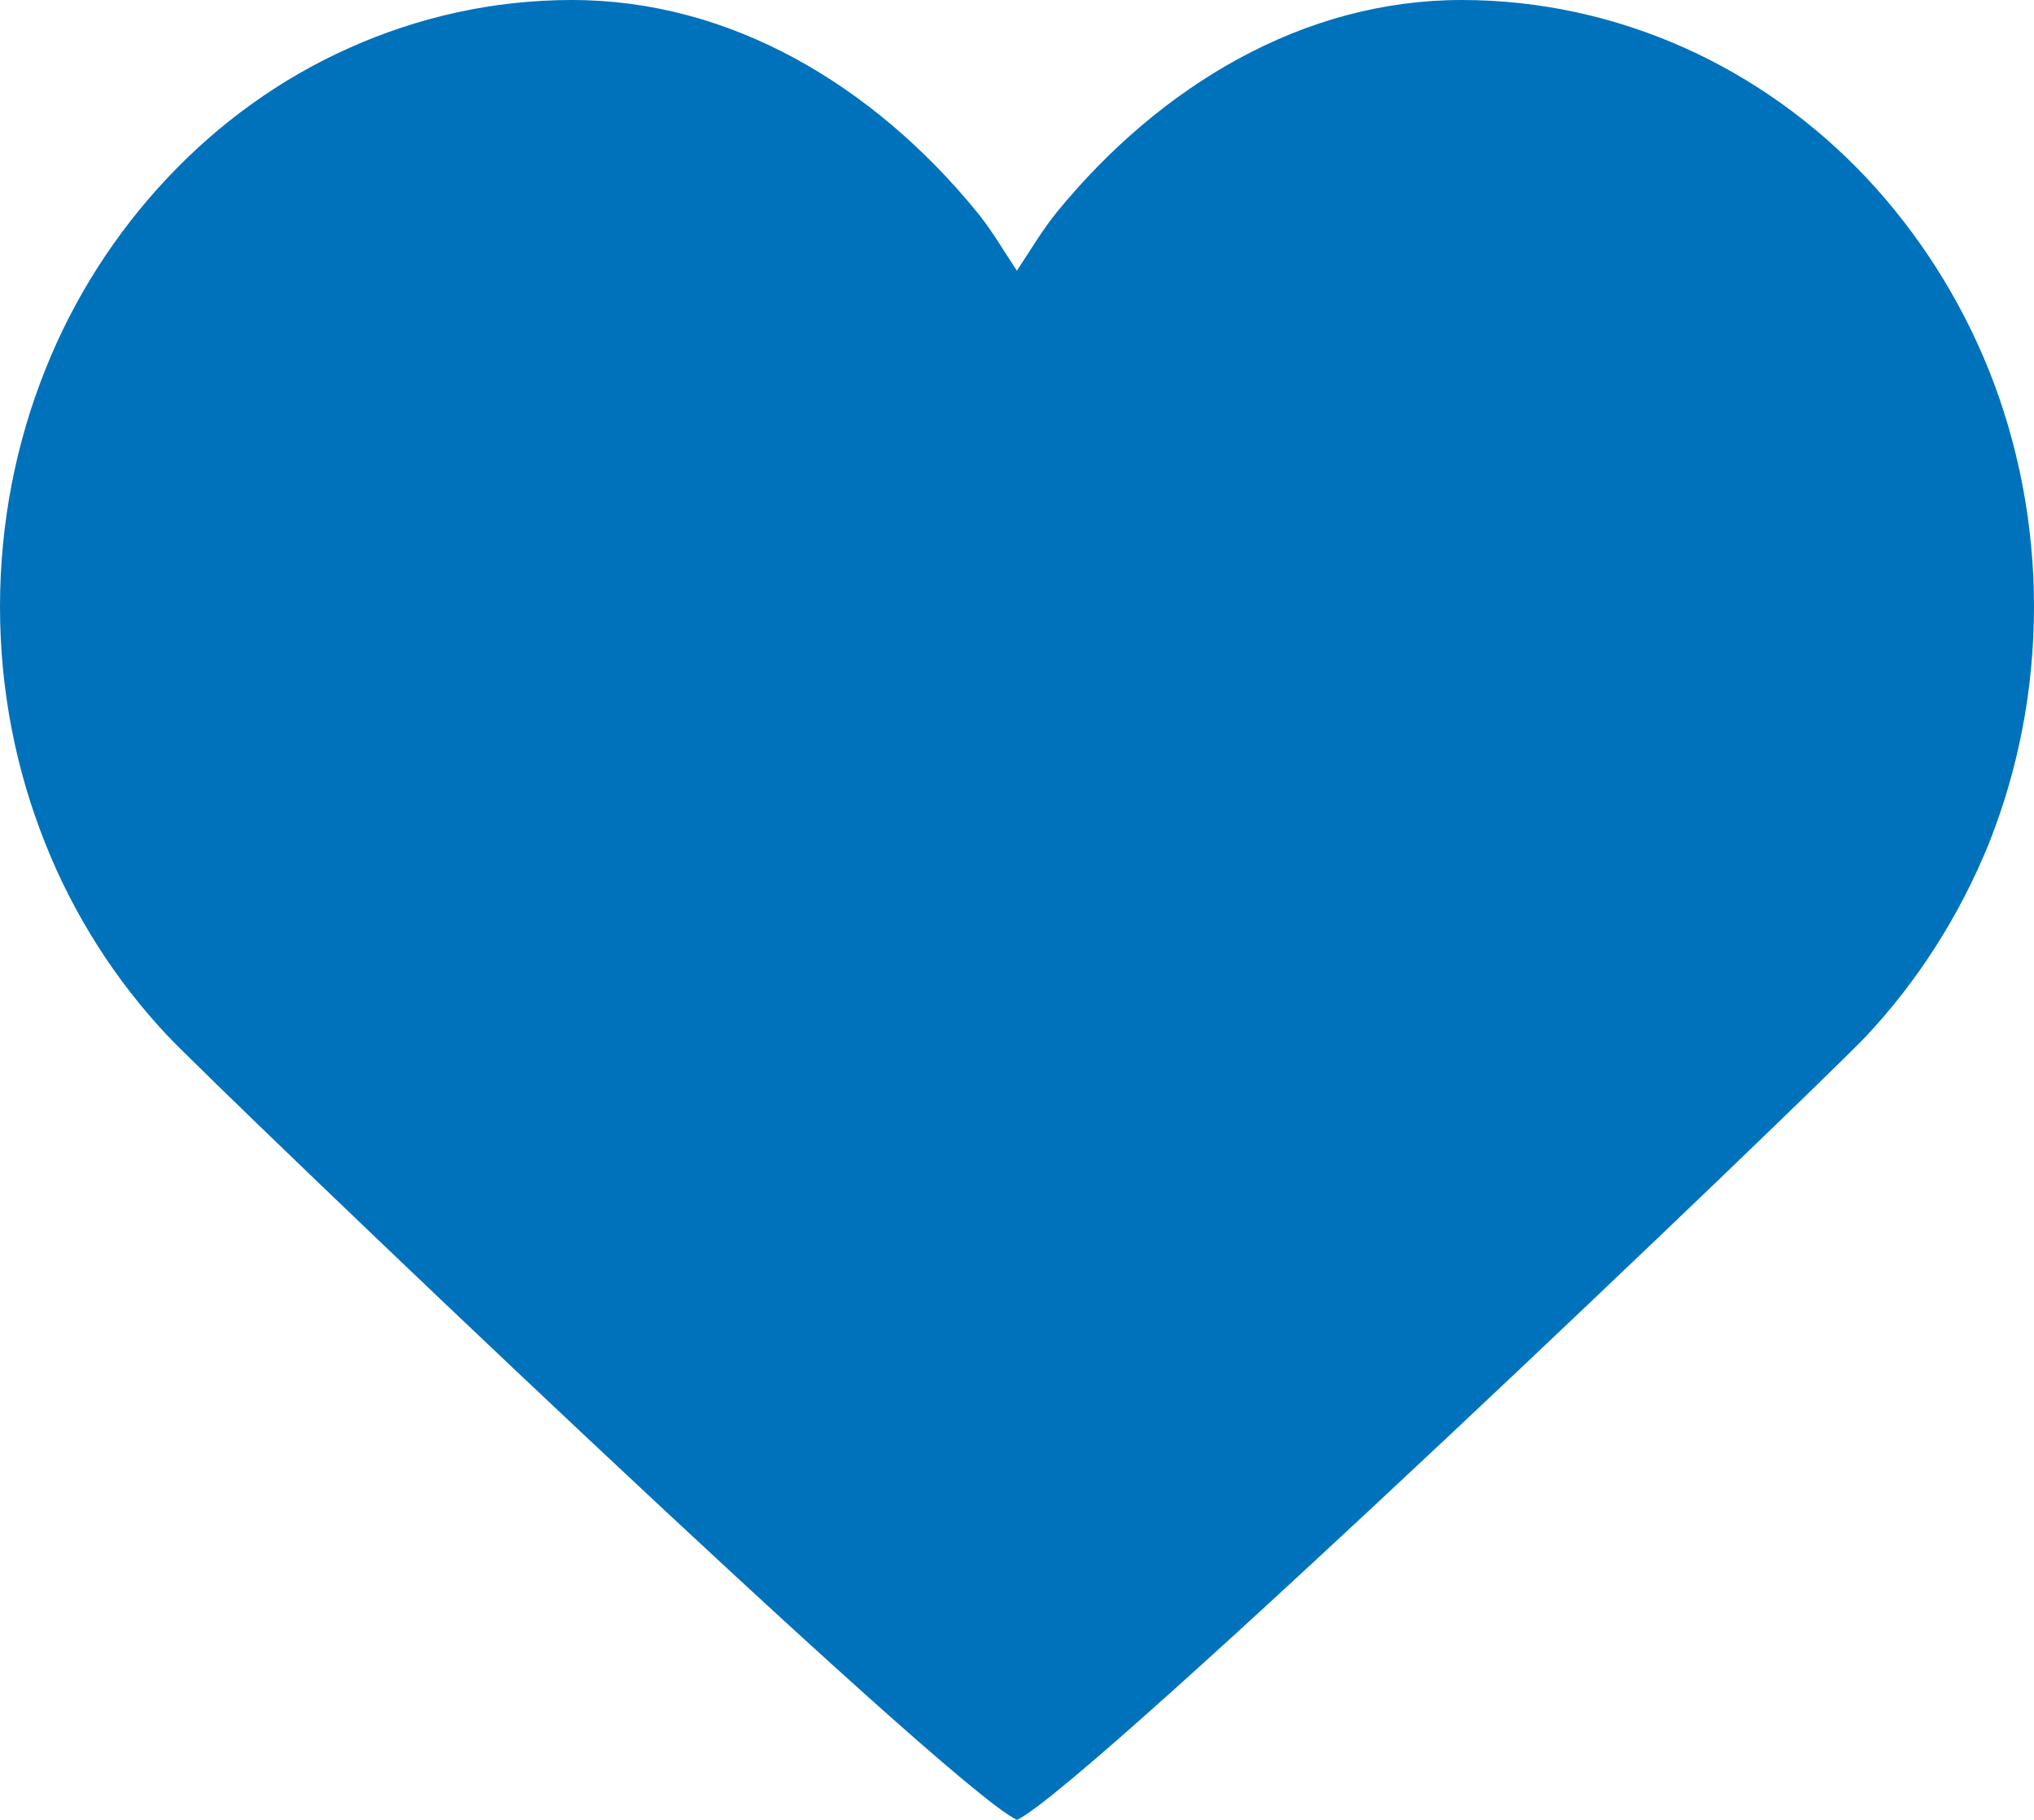 <?xml version="1.0" encoding="iso-8859-1"?>
<!-- Generator: Adobe Illustrator 16.0.3, SVG Export Plug-In . SVG Version: 6.00 Build 0)  -->
<!DOCTYPE svg PUBLIC "-//W3C//DTD SVG 1.1//EN" "http://www.w3.org/Graphics/SVG/1.1/DTD/svg11.dtd">
<svg version="1.1" id="Layer_1" xmlns="http://www.w3.org/2000/svg" xmlns:xlink="http://www.w3.org/1999/xlink" x="0px" y="0px"
	 width="19px" height="17px" viewBox="0 0 19 17" style="enable-background:new 0 0 19 17;" xml:space="preserve">
<path style="fill:#0072BC;" d="M18.58,3.461c-0.273-0.679-0.664-1.287-1.145-1.8c-0.484-0.514-1.063-0.929-1.699-1.214
	C15.096,0.161,14.393,0,13.654,0c-0.736,0-1.438,0.197-2.078,0.545c-0.637,0.345-1.215,0.84-1.699,1.431
	c-0.14,0.171-0.254,0.366-0.378,0.553C9.375,2.342,9.262,2.146,9.122,1.976C8.639,1.385,8.061,0.89,7.425,0.545
	C6.784,0.197,6.082,0,5.342,0c-0.736,0-1.44,0.161-2.078,0.447C2.624,0.732,2.049,1.147,1.565,1.661s-0.876,1.121-1.145,1.8
	C0.15,4.138,0,4.886,0,5.667C0,6.45,0.15,7.194,0.421,7.874C0.689,8.55,1.082,9.162,1.565,9.675C2.049,10.186,8.859,16.712,9.5,17
	c0.638-0.288,7.452-6.814,7.936-7.325c0.48-0.513,0.871-1.125,1.145-1.801C18.85,7.194,19,6.45,19,5.667
	C19,4.886,18.85,4.138,18.58,3.461z"/>
</svg>

